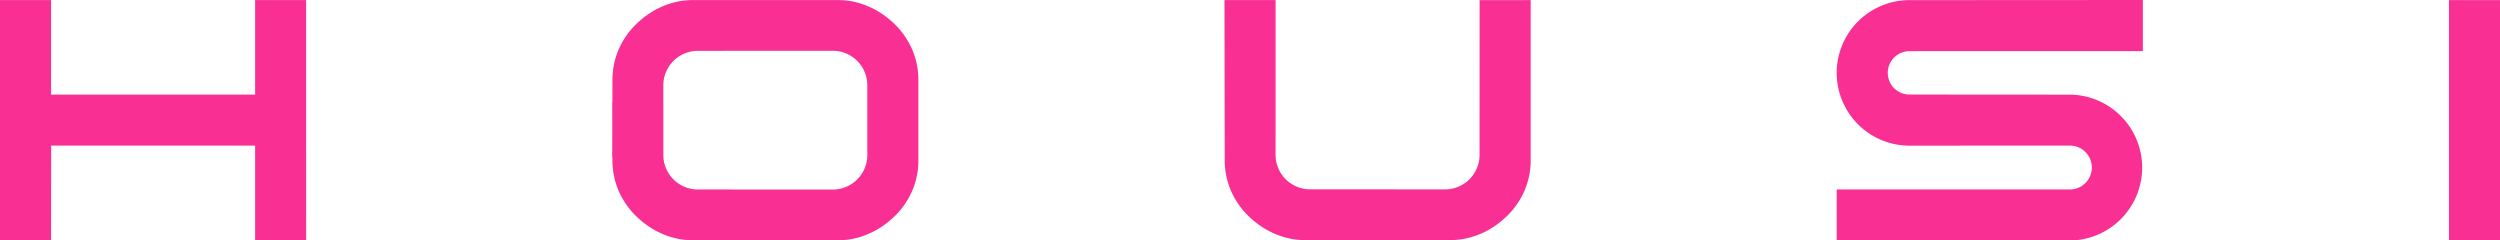 <svg xmlns="http://www.w3.org/2000/svg" width="405.678" height="39.025" viewBox="0 0 405.678 39.025"><path d="M41.4,15.377l-33.112,0V.044H0v39H8.286L8.3,23.653H41.4V39.038l8.278,0-.007-39L41.4.043Z" transform="translate(0 -0.029)" fill="#fa2f93"/><path d="M990.3,15.359l-26.041-.018a3.519,3.519,0,0,1,0-7.038l37.875-.009V0L964.26.023a11.806,11.806,0,0,0,0,23.613l26.033-.012a3.56,3.56,0,0,1,0,7.121l-37.834,0-.006,8.267,37.843.012a11.834,11.834,0,0,0,0-23.667" transform="translate(-654.41)" fill="#fa2f93"/><rect width="8.279" height="38.996" transform="translate(397.399 0.016)" fill="#fa2f93"/><path d="M676.371.06l-.007,25.115a5.6,5.6,0,0,1-5.59,5.591l-21.922-.012a5.6,5.6,0,0,1-5.59-5.59L643.267.425l-.013-.377h-8.279l.042,25.936a12.438,12.438,0,0,0,1.02,5.026,12.921,12.921,0,0,0,2.859,4.11,15.01,15.01,0,0,0,1.917,1.567,13.532,13.532,0,0,0,2.2,1.227,12.941,12.941,0,0,0,2.417.795,11.94,11.94,0,0,0,2.6.282h23.621a11.951,11.951,0,0,0,2.6-.282,12.912,12.912,0,0,0,2.416-.795,13.521,13.521,0,0,0,2.2-1.227,15.005,15.005,0,0,0,1.917-1.567,12.93,12.93,0,0,0,2.858-4.109,12.441,12.441,0,0,0,1.02-5.027V.048Z" transform="translate(-436.276 -0.033)" fill="#fa2f93"/><path d="M366.141,8.027a12.923,12.923,0,0,0-2.858-4.109,15.023,15.023,0,0,0-1.917-1.567,13.512,13.512,0,0,0-2.2-1.227A12.924,12.924,0,0,0,356.754.33a11.928,11.928,0,0,0-2.6-.282H330.535a11.922,11.922,0,0,0-2.6.282,12.917,12.917,0,0,0-2.416.794,13.555,13.555,0,0,0-2.2,1.227,14.943,14.943,0,0,0-1.917,1.567,12.91,12.91,0,0,0-2.859,4.109,12.433,12.433,0,0,0-1.02,5.026l-.012,3.607h-.03l.017,3.8-.017,5.073h.04l0,.478a12.433,12.433,0,0,0,1.02,5.026,12.913,12.913,0,0,0,2.859,4.109,15,15,0,0,0,1.917,1.567,13.555,13.555,0,0,0,2.2,1.227,12.963,12.963,0,0,0,2.416.794,11.941,11.941,0,0,0,2.6.282h23.621a11.947,11.947,0,0,0,2.6-.282,12.924,12.924,0,0,0,2.416-.794,13.512,13.512,0,0,0,2.2-1.227,15.023,15.023,0,0,0,1.917-1.567,12.924,12.924,0,0,0,2.858-4.109,12.44,12.44,0,0,0,1.02-5.026V13.053a12.443,12.443,0,0,0-1.02-5.027M353.286,30.792l-21.922-.012a5.594,5.594,0,0,1-5.585-5.486l0-4.194,0-4.064-.005-.149V13.874a5.6,5.6,0,0,1,5.591-5.59l21.922-.012a5.6,5.6,0,0,1,5.59,5.59l0,6.548,0,4.791a5.6,5.6,0,0,1-5.59,5.59" transform="translate(-218.138 -0.033)" fill="#fa2f93"/></svg>